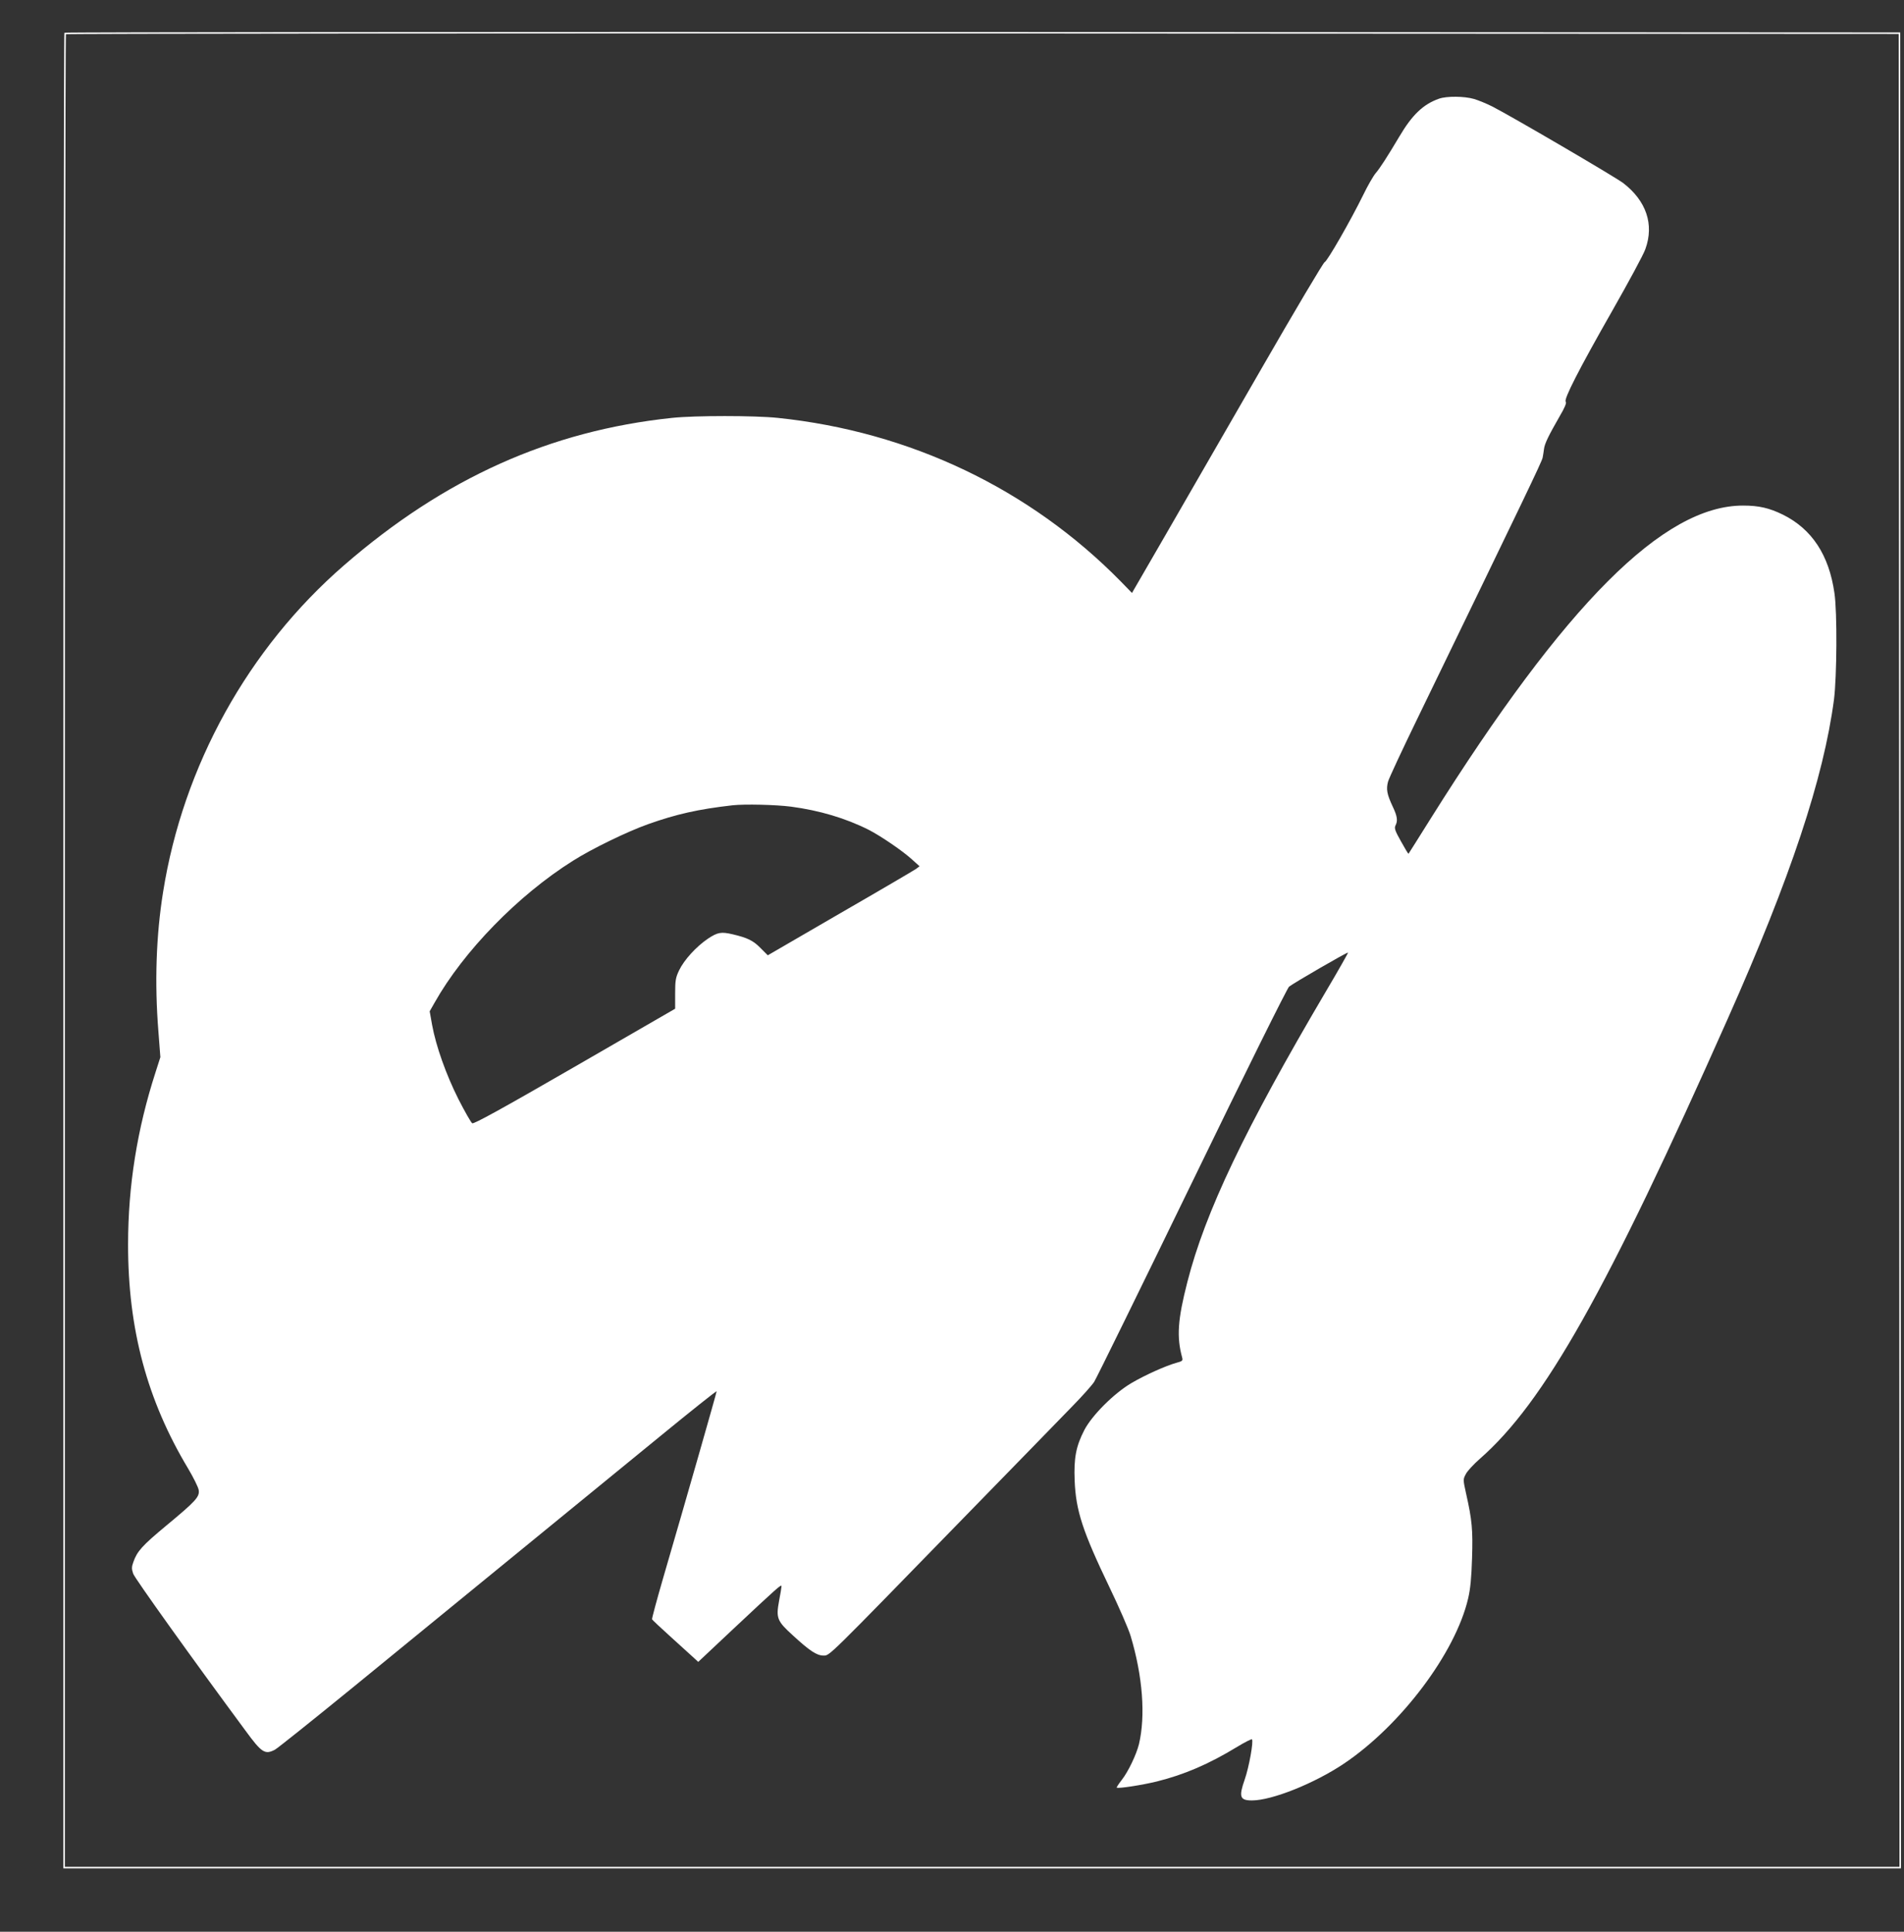 <?xml version="1.0" standalone="no"?>
<!DOCTYPE svg PUBLIC "-//W3C//DTD SVG 20010904//EN"
 "http://www.w3.org/TR/2001/REC-SVG-20010904/DTD/svg10.dtd">
<svg version="1.0" xmlns="http://www.w3.org/2000/svg"
 width="1262pt" height="1280pt" viewBox="0 0 1262 1280"
 preserveAspectRatio="xMidYMid meet">
<rect x="0" y="0" width="1262" height="1280" fill="#333333" stroke="none"/>
<g transform="translate(0,1280) scale(0.1,-0.1)"
fill="#ffffff" stroke="none">
<path d="M427 12583 c-4 -3 -7 -2742 -7 -6085 l0 -6078 6090 0 6090 0 -2 6083
-3 6082 -6081 3 c-3344 1 -6084 -1 -6087 -5z m12161 -6080 l2 -6073 -6080 0
-6080 0 0 6068 c0 3338 3 6072 7 6075 3 4 2738 6 6077 5 l6071 -3 3 -6072z"/>
<path d="M9538 12146 c-105 -37 -178 -107 -263 -251 -81 -136 -128 -209 -158
-244 -15 -18 -52 -82 -81 -142 -83 -169 -239 -441 -256 -446 -8 -2 -198 -322
-422 -711 -224 -389 -508 -881 -631 -1094 l-224 -387 -74 76 c-603 614 -1398
993 -2274 1084 -156 16 -547 16 -700 0 -809 -85 -1509 -399 -2175 -977 -635
-551 -1066 -1328 -1199 -2165 -46 -287 -57 -600 -31 -924 l13 -170 -32 -100
c-122 -377 -182 -753 -182 -1140 -1 -561 126 -1033 398 -1486 35 -59 67 -123
70 -142 7 -45 -17 -72 -215 -236 -160 -133 -193 -170 -218 -241 -12 -33 -12
-46 -1 -78 11 -31 385 -554 743 -1038 109 -149 130 -162 196 -128 17 9 252
197 522 417 736 602 1594 1303 2024 1654 210 172 382 309 382 304 0 -9 -197
-698 -355 -1239 -42 -145 -75 -267 -73 -272 2 -4 59 -58 128 -120 69 -62 137
-124 151 -137 l27 -25 233 219 c298 279 319 298 319 282 0 -7 -7 -50 -16 -96
-21 -115 -14 -134 92 -230 111 -102 158 -133 202 -133 42 0 17 -24 922 905
333 341 658 675 724 743 66 67 132 141 148 165 15 23 307 618 649 1322 349
720 631 1287 643 1297 30 24 387 231 391 226 2 -1 -64 -118 -147 -258 -536
-909 -800 -1462 -918 -1925 -64 -249 -72 -364 -34 -502 5 -19 0 -23 -38 -33
-69 -19 -206 -80 -298 -134 -116 -68 -262 -214 -313 -312 -55 -107 -70 -185
-64 -334 8 -201 53 -337 232 -710 62 -129 125 -273 139 -320 80 -266 100 -530
55 -718 -17 -68 -70 -180 -113 -235 -21 -27 -36 -50 -34 -52 8 -8 170 17 267
41 180 45 342 114 531 229 51 31 95 53 98 50 12 -11 -19 -184 -48 -267 -40
-114 -32 -138 48 -138 132 0 413 112 610 244 378 254 739 734 823 1094 15 63
22 137 26 267 6 188 0 253 -39 426 -21 95 -21 97 -2 132 10 20 52 65 93 101
425 372 839 1106 1643 2916 417 937 635 1593 704 2115 19 150 22 579 3 705
-36 253 -150 425 -342 520 -90 44 -159 60 -263 60 -527 1 -1177 -650 -2070
-2072 -80 -128 -147 -234 -148 -235 -2 -2 -24 35 -50 82 -39 69 -45 87 -37
104 17 32 13 62 -18 127 -38 81 -44 114 -31 164 6 23 95 213 197 423 703 1449
824 1700 828 1725 3 15 7 41 9 57 4 35 31 90 104 217 33 56 47 89 40 96 -15
15 88 216 308 602 108 190 208 374 220 410 59 163 6 319 -147 437 -54 41 -745
445 -869 508 -36 18 -89 40 -119 49 -65 19 -182 20 -233 2z m-4295 -4691 c188
-25 361 -76 516 -154 78 -40 225 -140 286 -196 l50 -45 -24 -18 c-13 -9 -239
-142 -503 -294 l-479 -278 -49 49 c-48 49 -86 67 -183 90 -77 18 -100 14 -165
-29 -78 -53 -158 -141 -191 -210 -23 -48 -26 -68 -26 -154 l0 -100 -665 -384
c-485 -280 -669 -381 -680 -375 -8 5 -49 77 -91 159 -82 163 -149 351 -175
493 l-16 90 33 58 c191 339 553 711 916 939 126 80 361 194 499 243 186 66
331 99 559 125 82 9 286 4 388 -9z"/>
</g>
</svg>
